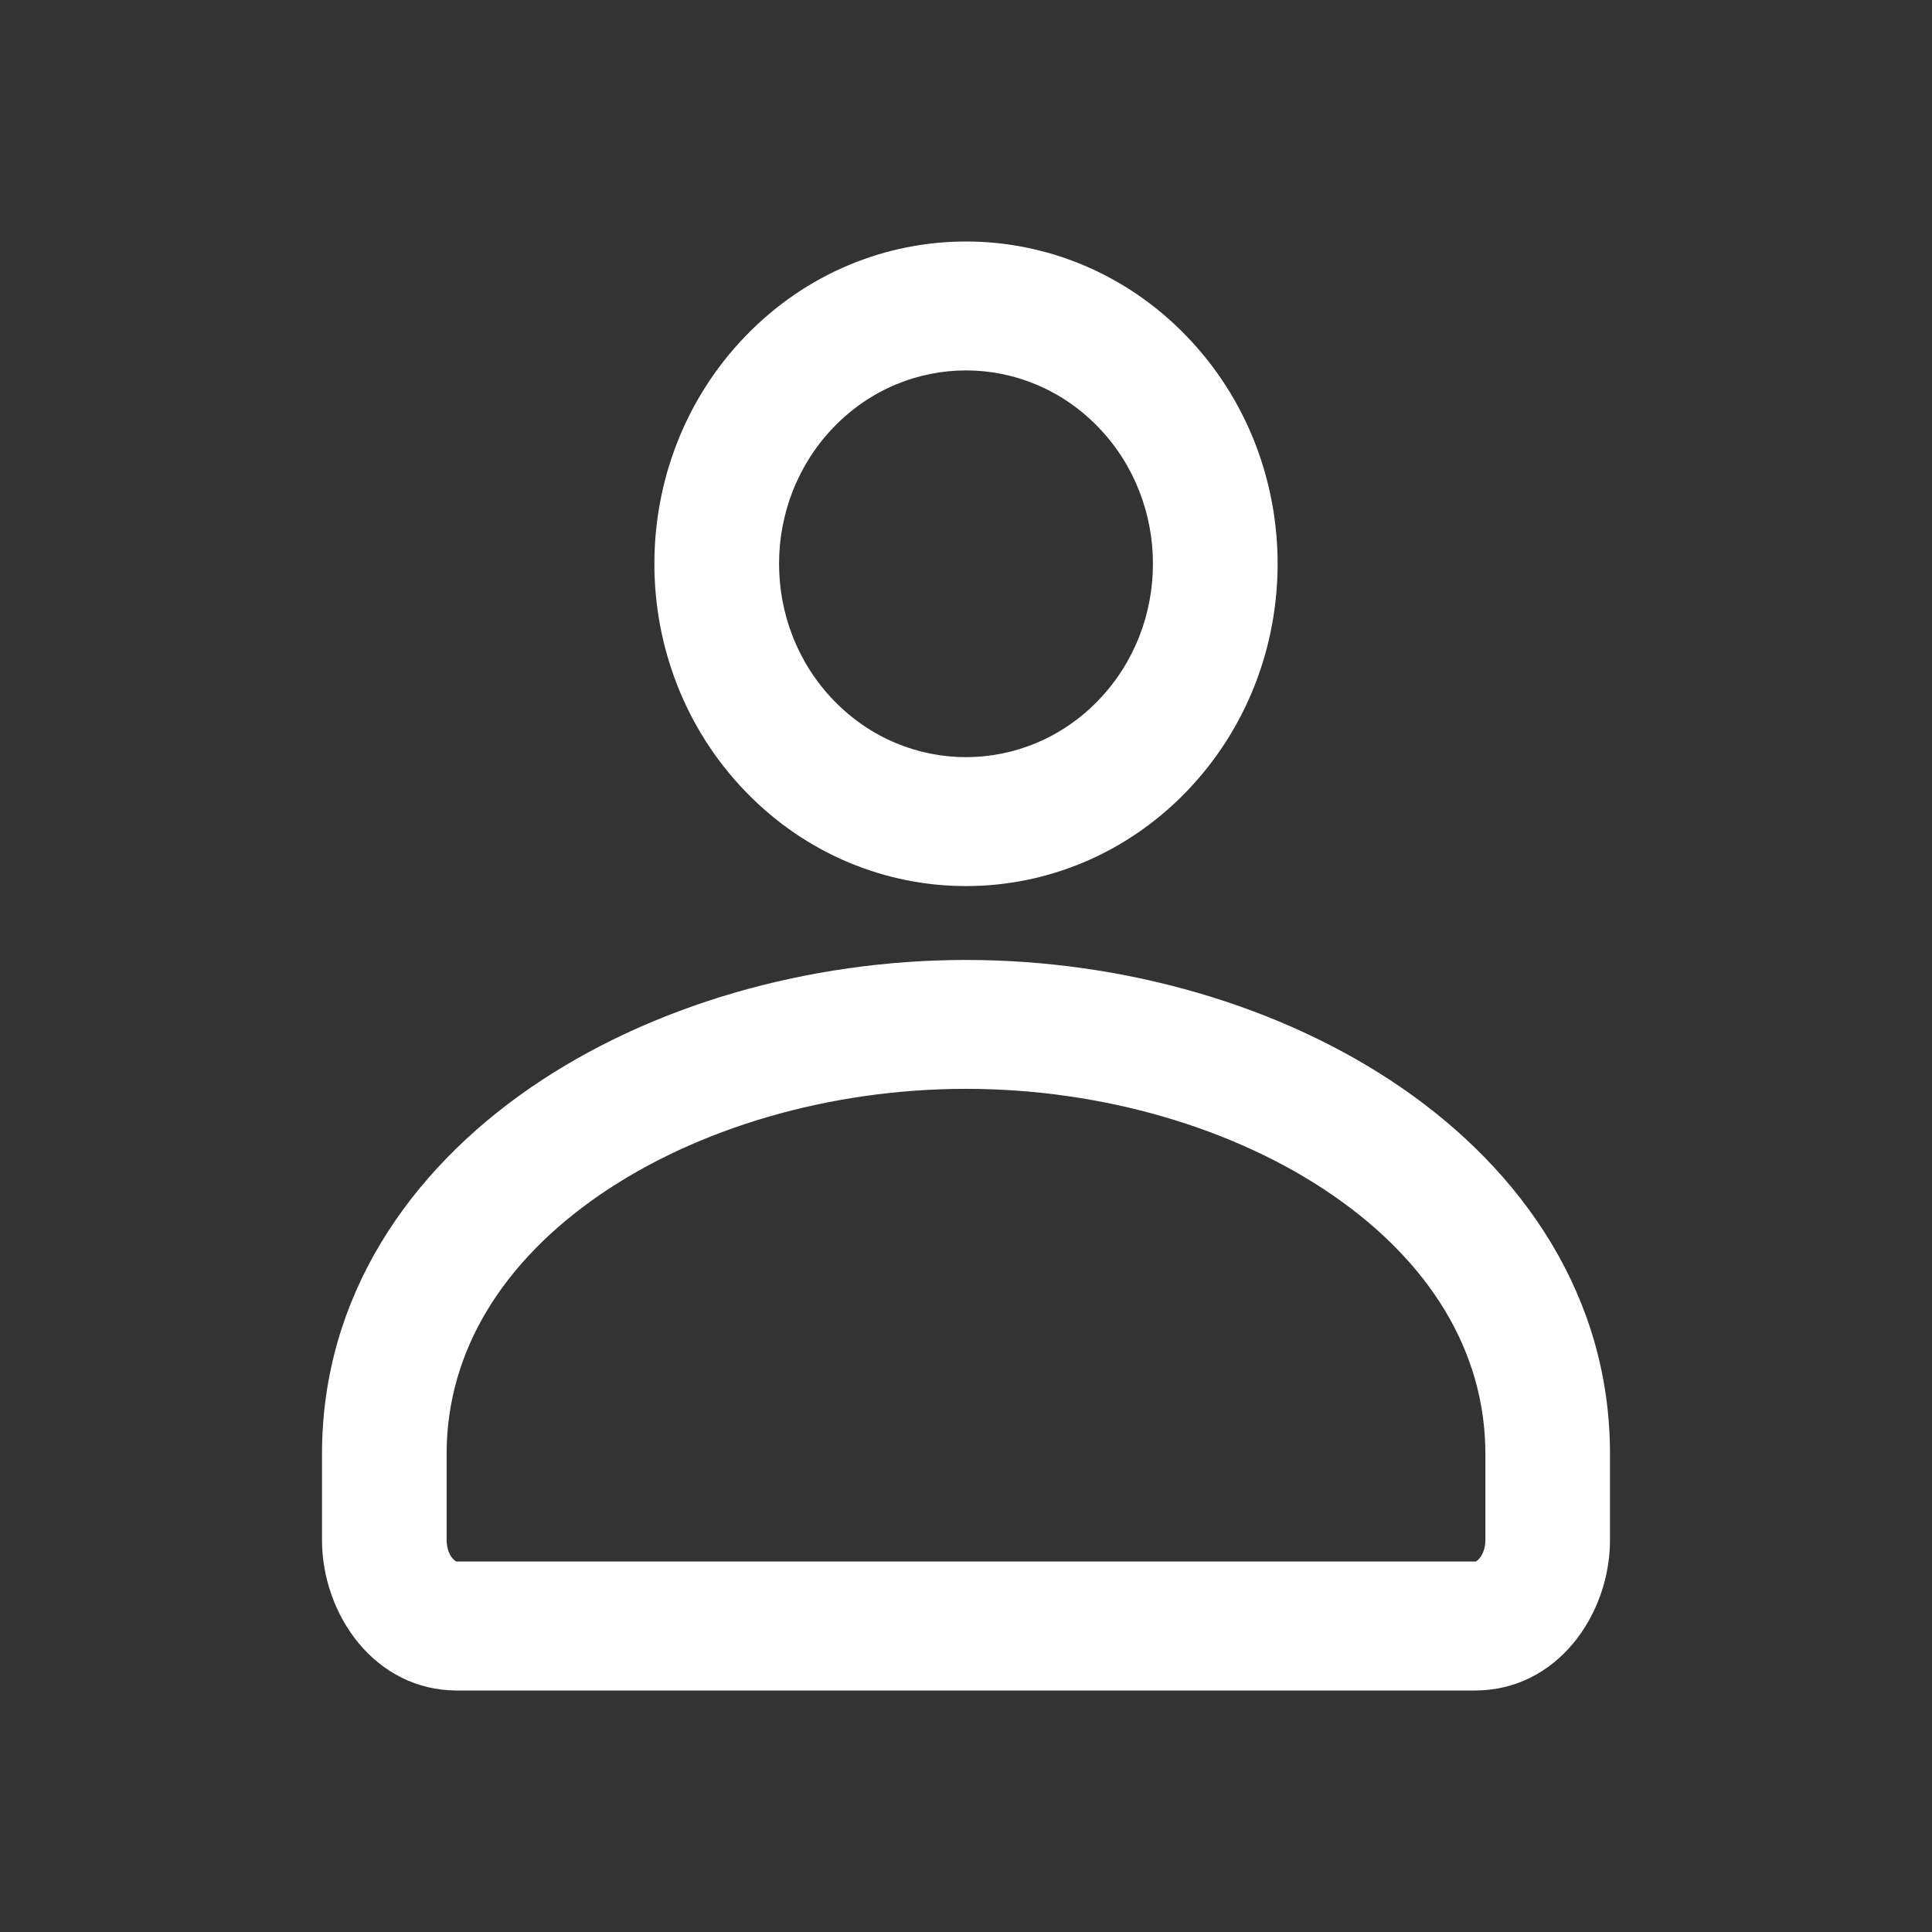 <?xml version="1.0" encoding="UTF-8"?> <svg xmlns="http://www.w3.org/2000/svg" width="24" height="24" viewBox="0 0 24 24" fill="none"><rect x="0" y="0" width="24" height="24" fill="#333333" stroke="none"/> <path fill-rule="evenodd" clip-rule="evenodd" d="M13.642 5.305C12.735 4.367 11.265 4.367 10.358 5.305C9.451 6.243 9.451 7.764 10.358 8.702C11.265 9.64 12.735 9.64 13.642 8.702C14.549 7.764 14.549 6.243 13.642 5.305ZM9.263 4.173C10.774 2.609 13.226 2.609 14.737 4.173C16.249 5.736 16.249 8.271 14.737 9.835C13.226 11.398 10.774 11.398 9.263 9.835C7.751 8.271 7.751 5.736 9.263 4.173ZM6.587 13.514C8.08 12.486 10.04 11.925 12 11.925C13.96 11.925 15.92 12.486 17.413 13.514C18.912 14.546 20 16.103 20 18.061V19.13C20 20.058 19.343 21 18.323 21H5.677C4.657 21 4 20.058 4 19.13V18.061C4 16.103 5.089 14.546 6.587 13.514ZM7.445 14.847C6.245 15.674 5.548 16.786 5.548 18.061V19.13C5.548 19.237 5.585 19.316 5.622 19.359C5.64 19.38 5.655 19.39 5.663 19.395C5.671 19.398 5.675 19.398 5.677 19.398H18.323C18.325 19.398 18.329 19.398 18.337 19.395C18.345 19.39 18.36 19.38 18.378 19.359C18.415 19.316 18.452 19.237 18.452 19.13V18.061C18.452 16.786 17.755 15.674 16.555 14.847C15.349 14.016 13.697 13.526 12 13.526C10.303 13.526 8.651 14.016 7.445 14.847Z" fill="white"></path> </svg> 
